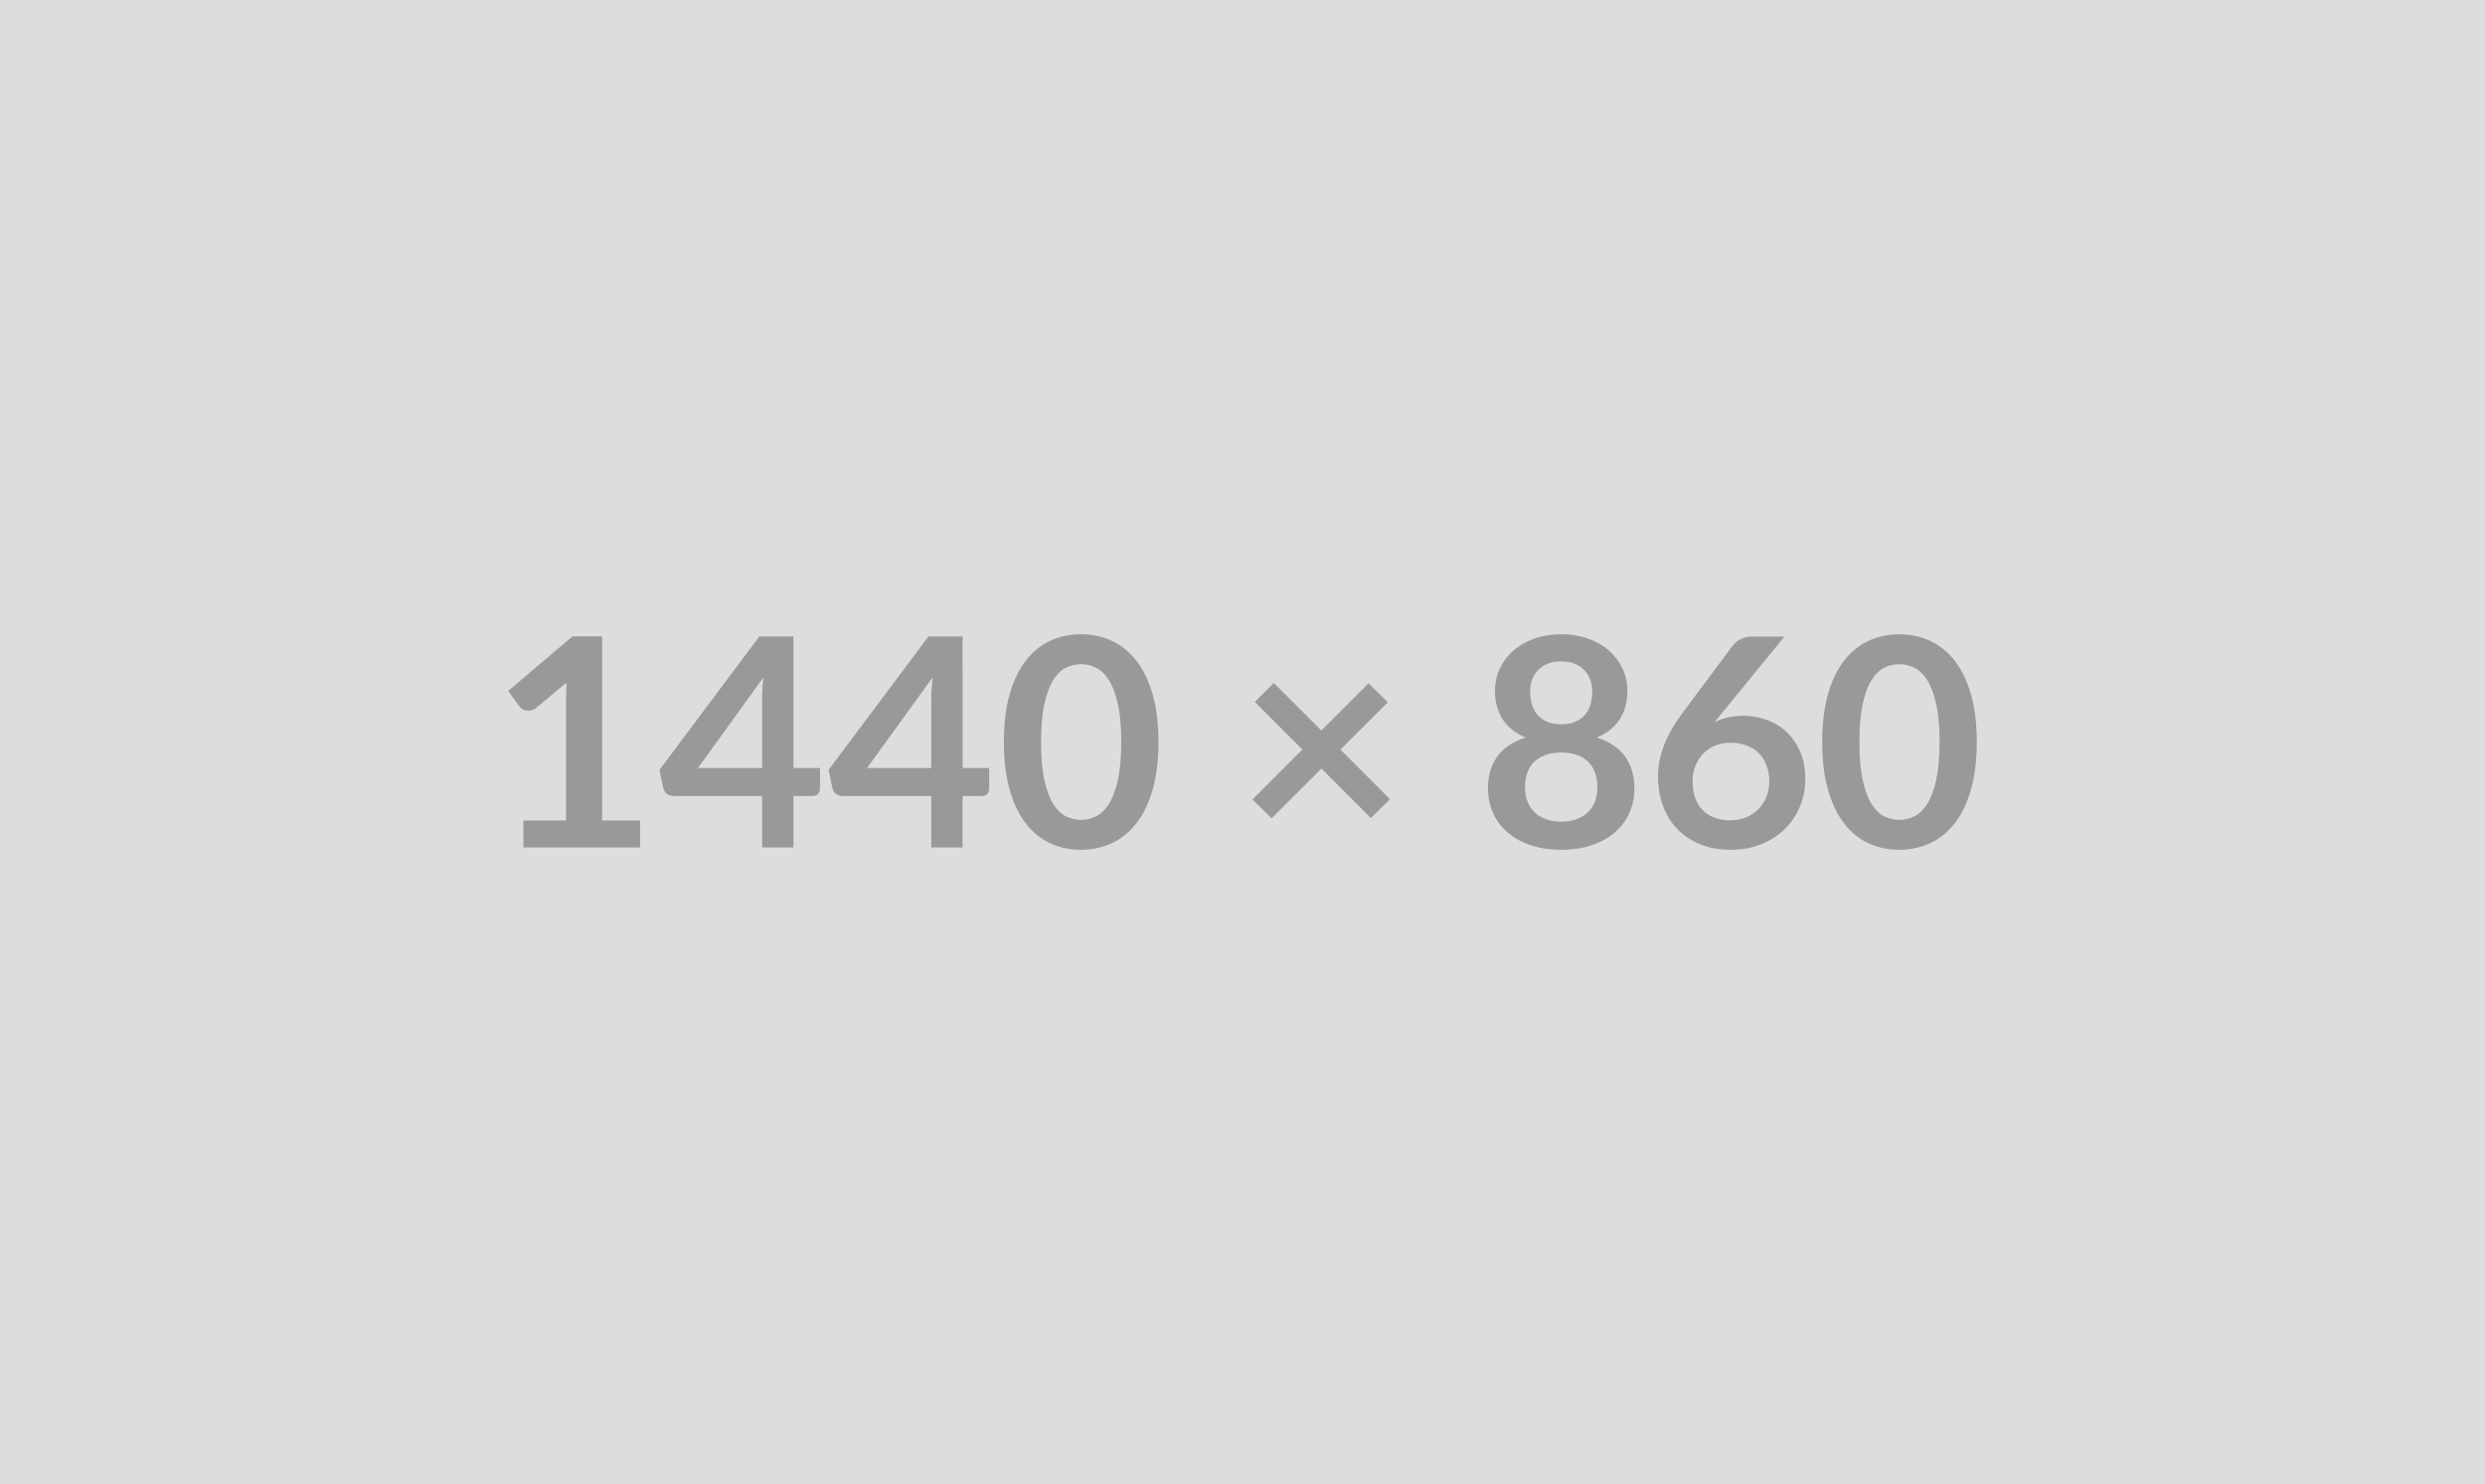 <svg xmlns="http://www.w3.org/2000/svg" width="1440" height="860" viewBox="0 0 1440 860"><rect width="100%" height="100%" fill="#DDDDDD"/><path fill="#999999" d="M348.92 475.465h21.97v15.63h-67.6v-15.63h24.76v-71.24q0-4.22.25-8.7l-17.57 14.7q-1.52 1.19-3 1.48-1.48.3-2.79.04-1.31-.25-2.33-.88-1.01-.64-1.52-1.4l-6.59-9.04 37.27-31.69h17.15zm55.52-30.42h37.18v-39.97q0-5.66.76-12.51zm55.34 0h15.38v12.08q0 1.69-1.09 2.92-1.1 1.22-3.13 1.22h-11.16v29.83h-18.16v-29.83h-51.55q-2.11 0-3.72-1.31-1.6-1.31-2.02-3.25l-2.2-10.56 57.88-77.32h19.77zm42.68 0h37.18v-39.97q0-5.66.76-12.51zm55.34 0h15.38v12.08q0 1.69-1.09 2.92-1.1 1.22-3.13 1.22H557.8v29.83h-18.16v-29.83h-51.55q-2.11 0-3.72-1.31-1.6-1.31-2.02-3.25l-2.2-10.56 57.88-77.32h19.77zm113.49-15.04q0 15.97-3.42 27.75-3.43 11.79-9.47 19.48t-14.28 11.45-17.79 3.76q-9.54 0-17.7-3.76-8.15-3.76-14.15-11.45t-9.38-19.48q-3.38-11.78-3.38-27.75 0-16.06 3.38-27.8 3.38-11.75 9.38-19.44t14.15-11.45q8.16-3.76 17.7-3.76 9.55 0 17.79 3.76t14.28 11.45 9.47 19.44q3.42 11.74 3.42 27.8m-21.55 0q0-13.27-1.94-21.97-1.95-8.71-5.2-13.86-3.25-5.16-7.48-7.23-4.22-2.07-8.79-2.07-4.47 0-8.66 2.07-4.18 2.07-7.39 7.23-3.21 5.15-5.11 13.86-1.9 8.7-1.9 21.97 0 13.26 1.9 21.97 1.9 8.7 5.11 13.85 3.21 5.16 7.39 7.23 4.19 2.07 8.66 2.07 4.57 0 8.79-2.07 4.23-2.07 7.48-7.23 3.25-5.15 5.2-13.85 1.94-8.71 1.94-21.97m155.73 33.12-11.07 10.9-28.64-28.64-28.9 28.81-11.07-10.9 28.9-28.98-27.55-27.55 10.99-10.99 27.54 27.55 27.38-27.38 11.16 10.99-27.47 27.46zm99.21 13.01q5.15 0 9.04-1.48 3.89-1.47 6.55-4.09t4.01-6.26q1.35-3.63 1.35-7.86 0-10.05-5.57-15.21-5.58-5.15-15.38-5.15t-15.38 5.15q-5.58 5.16-5.58 15.21 0 4.23 1.35 7.86 1.36 3.64 4.02 6.26t6.55 4.09q3.88 1.48 9.04 1.48m0-92.86q-4.65 0-8.03 1.43-3.38 1.44-5.62 3.85t-3.3 5.53q-1.05 3.13-1.05 6.59 0 3.64.89 7.06.88 3.42 3 6.08 2.11 2.67 5.57 4.27 3.47 1.61 8.54 1.61t8.53-1.61q3.47-1.6 5.58-4.27 2.11-2.66 3-6.08t.89-7.06q0-3.46-1.1-6.59-1.1-3.12-3.3-5.53t-5.58-3.85q-3.38-1.43-8.02-1.43m20.62 44.11q11.15 3.63 16.47 11.11 5.33 7.48 5.33 18.29 0 8.11-3.09 14.71-3.08 6.59-8.66 11.23-5.58 4.65-13.39 7.19-7.82 2.53-17.28 2.53-9.47 0-17.28-2.53-7.82-2.54-13.4-7.19-5.57-4.64-8.66-11.23-3.08-6.6-3.08-14.71 0-10.81 5.32-18.29 5.33-7.48 16.48-11.11-8.87-3.72-13.31-10.57-4.44-6.84-4.44-16.47 0-6.93 2.83-12.93 2.84-6 7.91-10.44 5.07-4.43 12.12-6.93 7.06-2.49 15.51-2.49t15.5 2.49q7.06 2.5 12.13 6.93 5.07 4.44 7.9 10.44t2.83 12.93q0 9.63-4.44 16.47-4.43 6.85-13.3 10.57m108.75-58.48-36.25 44.37-4.23 5.23q3.55-1.77 7.65-2.74t8.83-.97q6.93 0 13.48 2.28t11.53 6.88q4.99 4.61 8.03 11.45 3.04 6.85 3.04 15.97 0 8.54-3.13 16.02-3.12 7.48-8.78 13.05-5.67 5.58-13.65 8.79-7.99 3.21-17.62 3.21-9.8 0-17.58-3.12-7.77-3.13-13.26-8.75t-8.41-13.52q-2.91-7.9-2.91-17.53 0-8.62 3.5-17.71 3.51-9.08 10.86-18.88l29.15-39.13q1.52-2.02 4.44-3.46 2.91-1.44 6.72-1.44zm-31.52 106.47q4.98 0 9.17-1.69 4.18-1.69 7.18-4.73t4.69-7.14 1.69-8.91q0-5.24-1.61-9.43-1.6-4.18-4.56-7.09-2.96-2.92-7.1-4.44t-9.12-1.52q-4.99 0-9.05 1.69-4.05 1.69-6.92 4.69-2.88 3-4.48 7.1-1.61 4.09-1.61 8.83 0 5.07 1.4 9.25 1.39 4.18 4.14 7.14 2.74 2.96 6.8 4.61 4.05 1.64 9.38 1.64m142.97-45.37q0 15.97-3.42 27.75-3.42 11.79-9.46 19.48-6.05 7.69-14.28 11.45-8.24 3.76-17.79 3.76t-17.7-3.76q-8.16-3.76-14.16-11.45t-9.38-19.48q-3.38-11.78-3.38-27.75 0-16.06 3.38-27.8 3.38-11.75 9.38-19.44t14.16-11.45q8.15-3.76 17.7-3.76t17.79 3.76q8.23 3.76 14.28 11.45 6.04 7.69 9.46 19.44 3.42 11.74 3.42 27.8m-21.55 0q0-13.27-1.94-21.97-1.94-8.71-5.2-13.86-3.25-5.16-7.47-7.23-4.23-2.07-8.79-2.07-4.48 0-8.66 2.07-4.19 2.07-7.4 7.23-3.21 5.15-5.11 13.86-1.9 8.7-1.9 21.97 0 13.26 1.9 21.97 1.9 8.7 5.11 13.85 3.21 5.16 7.4 7.23 4.18 2.07 8.66 2.07 4.56 0 8.79-2.07 4.22-2.07 7.47-7.23 3.26-5.15 5.2-13.85 1.94-8.71 1.94-21.97"/></svg>